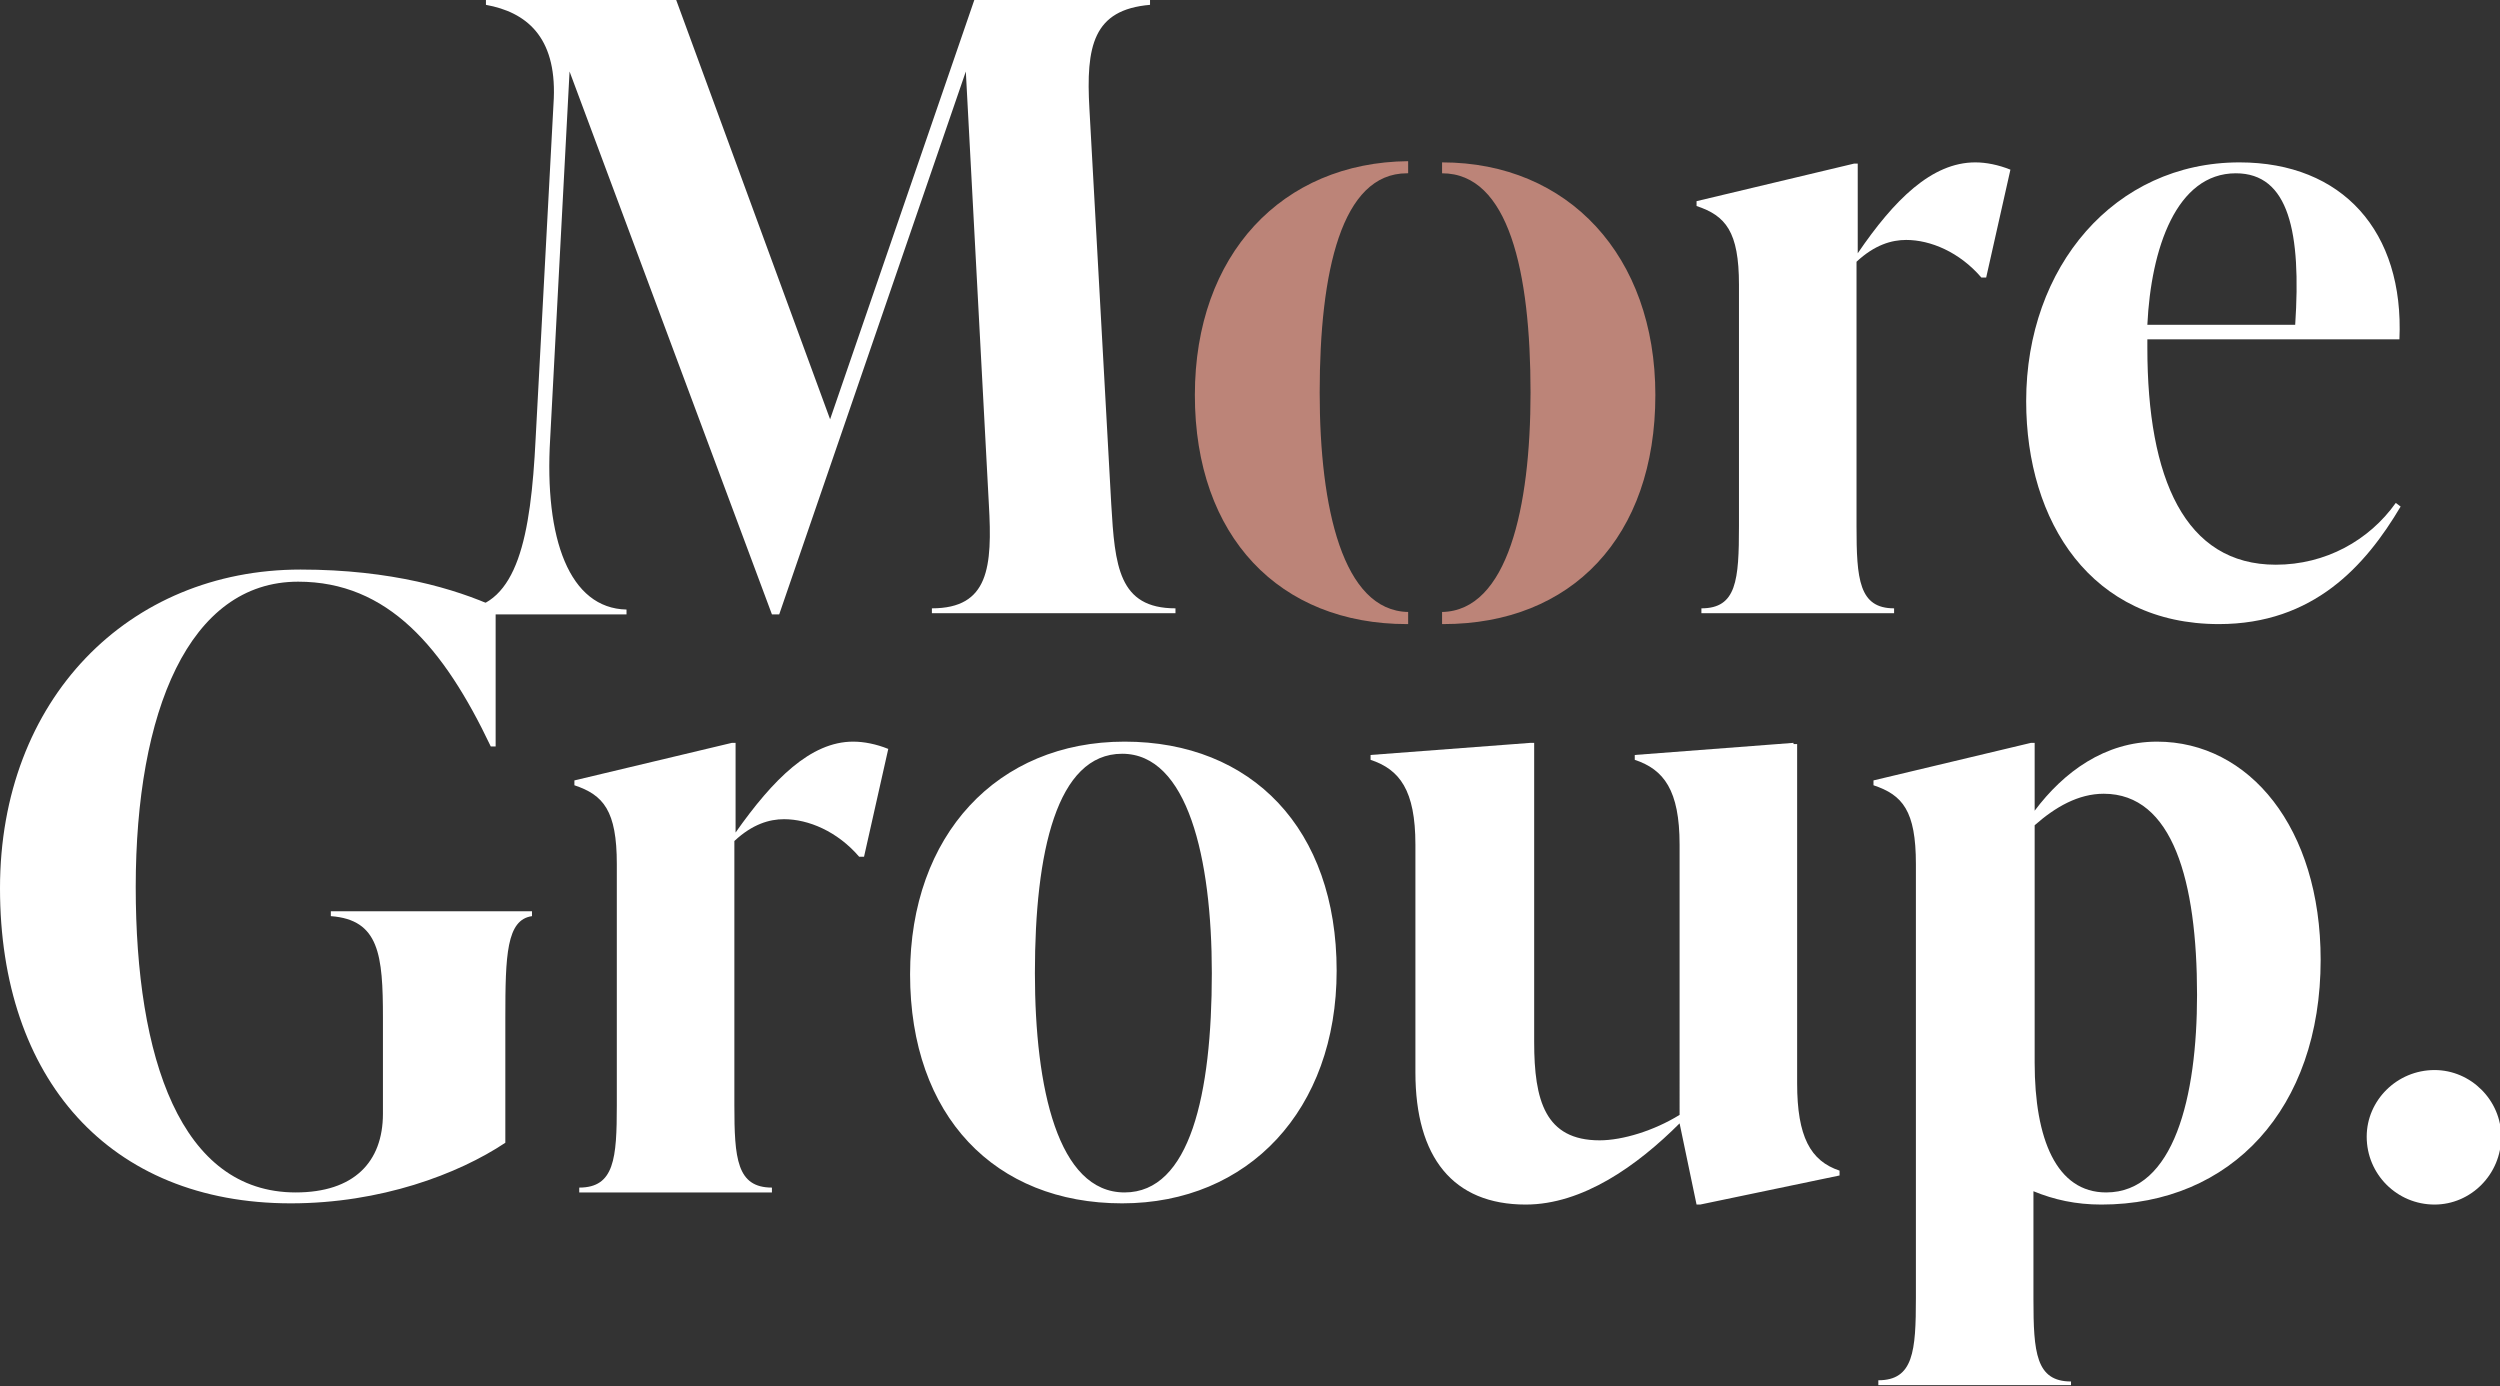 <?xml version="1.0" encoding="utf-8"?>
<!-- Generator: Adobe Illustrator 25.4.1, SVG Export Plug-In . SVG Version: 6.00 Build 0)  -->
<svg version="1.1" id="Layer_1" xmlns="http://www.w3.org/2000/svg" xmlns:xlink="http://www.w3.org/1999/xlink" x="0px" y="0px"
	 viewBox="0 0 206.3 114.4" style="enable-background:new 0 0 206.3 114.4;" xml:space="preserve">
<rect x="0" y="0" width="206.3" height="114.4" fill="#333333" stroke="none"/>
<style type="text/css">
	.st0{fill:#FFFFFF;}
	.st1{fill:#BC8478;}
</style>
<path class="st0" d="M0,73.3c0,15.7,9,26,24,26c7.4,0,13.8-2.4,17.7-5V84c0-5.2,0.1-8.1,2.2-8.4v-0.4H27.3v0.4
	c4,0.3,4.3,3.2,4.3,8.4v7.9c0,4-2.4,6.5-7.2,6.5c-9.5,0-13.2-11.1-13.2-25.2c0-14.5,4.4-25.2,13.4-25.2c7.4,0,12,5.4,15.9,13.6h0.4
	V50.1c-3.3-1.5-8.6-3.1-16.1-3.1C10.6,47,0,57.7,0,73.3"/>
<path class="st0" d="M60.7,68.7v-7.4h-0.3l-13,3.1v0.4c2.4,0.8,3.5,2.1,3.5,6.5v19.9c0,4.4-0.2,6.8-3.1,6.8v0.4h15.9V98
	c-2.9,0-3.1-2.4-3.1-6.8V69.4c1.5-1.4,2.9-1.8,4.1-1.8c2,0,4.4,1,6.2,3.1h0.4l2-8.9c-1-0.4-2-0.6-2.9-0.6
	C66.9,61.2,63.8,64.3,60.7,68.7"/>
<path class="st0" d="M85.4,80.3c0-10,1.8-18.1,7.2-18.1c5.4,0,7.4,8.6,7.4,18.1c0,10-1.8,18.1-7.2,18.1
	C87.3,98.4,85.4,89.8,85.4,80.3 M75.1,80.4c0,11.7,7,18.9,17.5,18.9c10.4,0,17.7-7.7,17.7-19.2c0-11.7-7-18.9-17.5-18.9
	C82.3,61.2,75.1,68.9,75.1,80.4"/>
<path class="st0" d="M148,61.3l-13.1,1v0.4c2.4,0.8,3.7,2.5,3.7,7V92c-2.1,1.3-4.7,2.1-6.6,2.1c-4.5,0-5.4-3.3-5.4-8.1V61.3h-0.3
	l-13.2,1v0.4c2.4,0.8,3.7,2.5,3.7,7v18.8c0,7,3.1,10.9,9.1,10.9c4.7,0,9.2-3.2,12.7-6.7l1.4,6.7h0.3l11.5-2.4v-0.4
	c-2.4-0.8-3.5-2.8-3.5-7.2v-28H148V61.3z"/>
<path class="st0" d="M167.9,87.7V68.1c1.7-1.5,3.6-2.6,5.7-2.6c5.7,0,7.7,7.2,7.7,16.6c0,8.4-1.9,16.3-7.5,16.3
	C169.7,98.4,167.9,94,167.9,87.7 M167.9,66.9v-5.6h-0.3l-13,3.1v0.4c2.4,0.8,3.5,2.1,3.5,6.5v35.8c0,4.4-0.2,6.8-3.1,6.8v0.4h15.9
	V114c-2.9,0-3.1-2.4-3.1-6.8v-8.9c1.7,0.7,3.5,1.1,5.6,1.1c10.7,0,18.1-7.9,18.1-20.2c0-10.9-5.9-18-13.5-18
	C173.7,61.2,170.3,63.7,167.9,66.9"/>
<path class="st0" d="M195.3,93.8c0,3.1,2.5,5.6,5.6,5.6c3,0,5.5-2.5,5.5-5.6c0-3-2.5-5.5-5.5-5.5C197.8,88.3,195.3,90.8,195.3,93.8"
	/>
<path class="st0" d="M80.4,0L68.5,34.6L55.8,0H40.1v0.4C43.4,1,45.9,3,45.7,8.1l-1.5,28.1c-0.4,8.1-1.5,13.7-6,14.1v0.4h13.5v-0.4
	c-4.7-0.1-6.8-5.8-6.3-14.1L47,5.9l16.7,44.8h0.6L79.7,5.9l1.9,35.7c0.3,5.2,0,8.6-4.7,8.6v0.4H97v-0.4c-4.7,0-5-3.5-5.3-8.6L89.9,9
	c-0.3-5.2,0.3-8.2,5-8.6V0H80.4z"/>
<path class="st0" d="M153.3,20.9v-7.4H153l-13,3.1V17c2.4,0.8,3.5,2.1,3.5,6.5v19.9c0,4.5-0.2,6.8-3.1,6.8v0.4h15.9v-0.4
	c-2.9,0-3.1-2.4-3.1-6.8V21.6c1.5-1.4,2.9-1.8,4.1-1.8c2,0,4.4,1,6.2,3.1h0.4l2-8.9c-1-0.4-2-0.6-2.9-0.6
	C159.4,13.4,156.3,16.5,153.3,20.9"/>
<path class="st0" d="M184.5,14.3c4.4,0,5.4,4.9,4.9,12.5h-12.2C177.5,20.5,179.6,14.3,184.5,14.3 M167.2,33.1
	c0,10,5.4,18.4,15.9,18.4c7.8,0,12.1-4.8,15-9.7l-0.4-0.3c-2.2,3.1-5.8,5.1-9.9,5.1c-7.5,0-10.6-7.1-10.6-17.9V28H198
	c0.4-8.9-4.7-14.6-13.2-14.6C174.5,13.4,167.2,22,167.2,33.1"/>
<path class="st1" d="M98.6,32.6c0,11.7,7,18.9,17.5,18.9c0,0,0,0,0.1,0v-1c-5.4-0.1-7.3-8.6-7.3-18.1c0-10,1.8-18.1,7.2-18.1
	c0,0,0,0,0.1,0v-1C105.8,13.4,98.6,21,98.6,32.6"/>
<path class="st1" d="M119,14.3L119,14.3c5.5,0,7.3,8.1,7.3,18.1c0,9.5-1.9,18-7.3,18.1v1c0,0,0,0,0.1,0c10.6,0,17.5-7.2,17.5-18.9
	c0-11.5-7.2-19.2-17.6-19.2C119,13.4,119,14.3,119,14.3z"/>
</svg>
